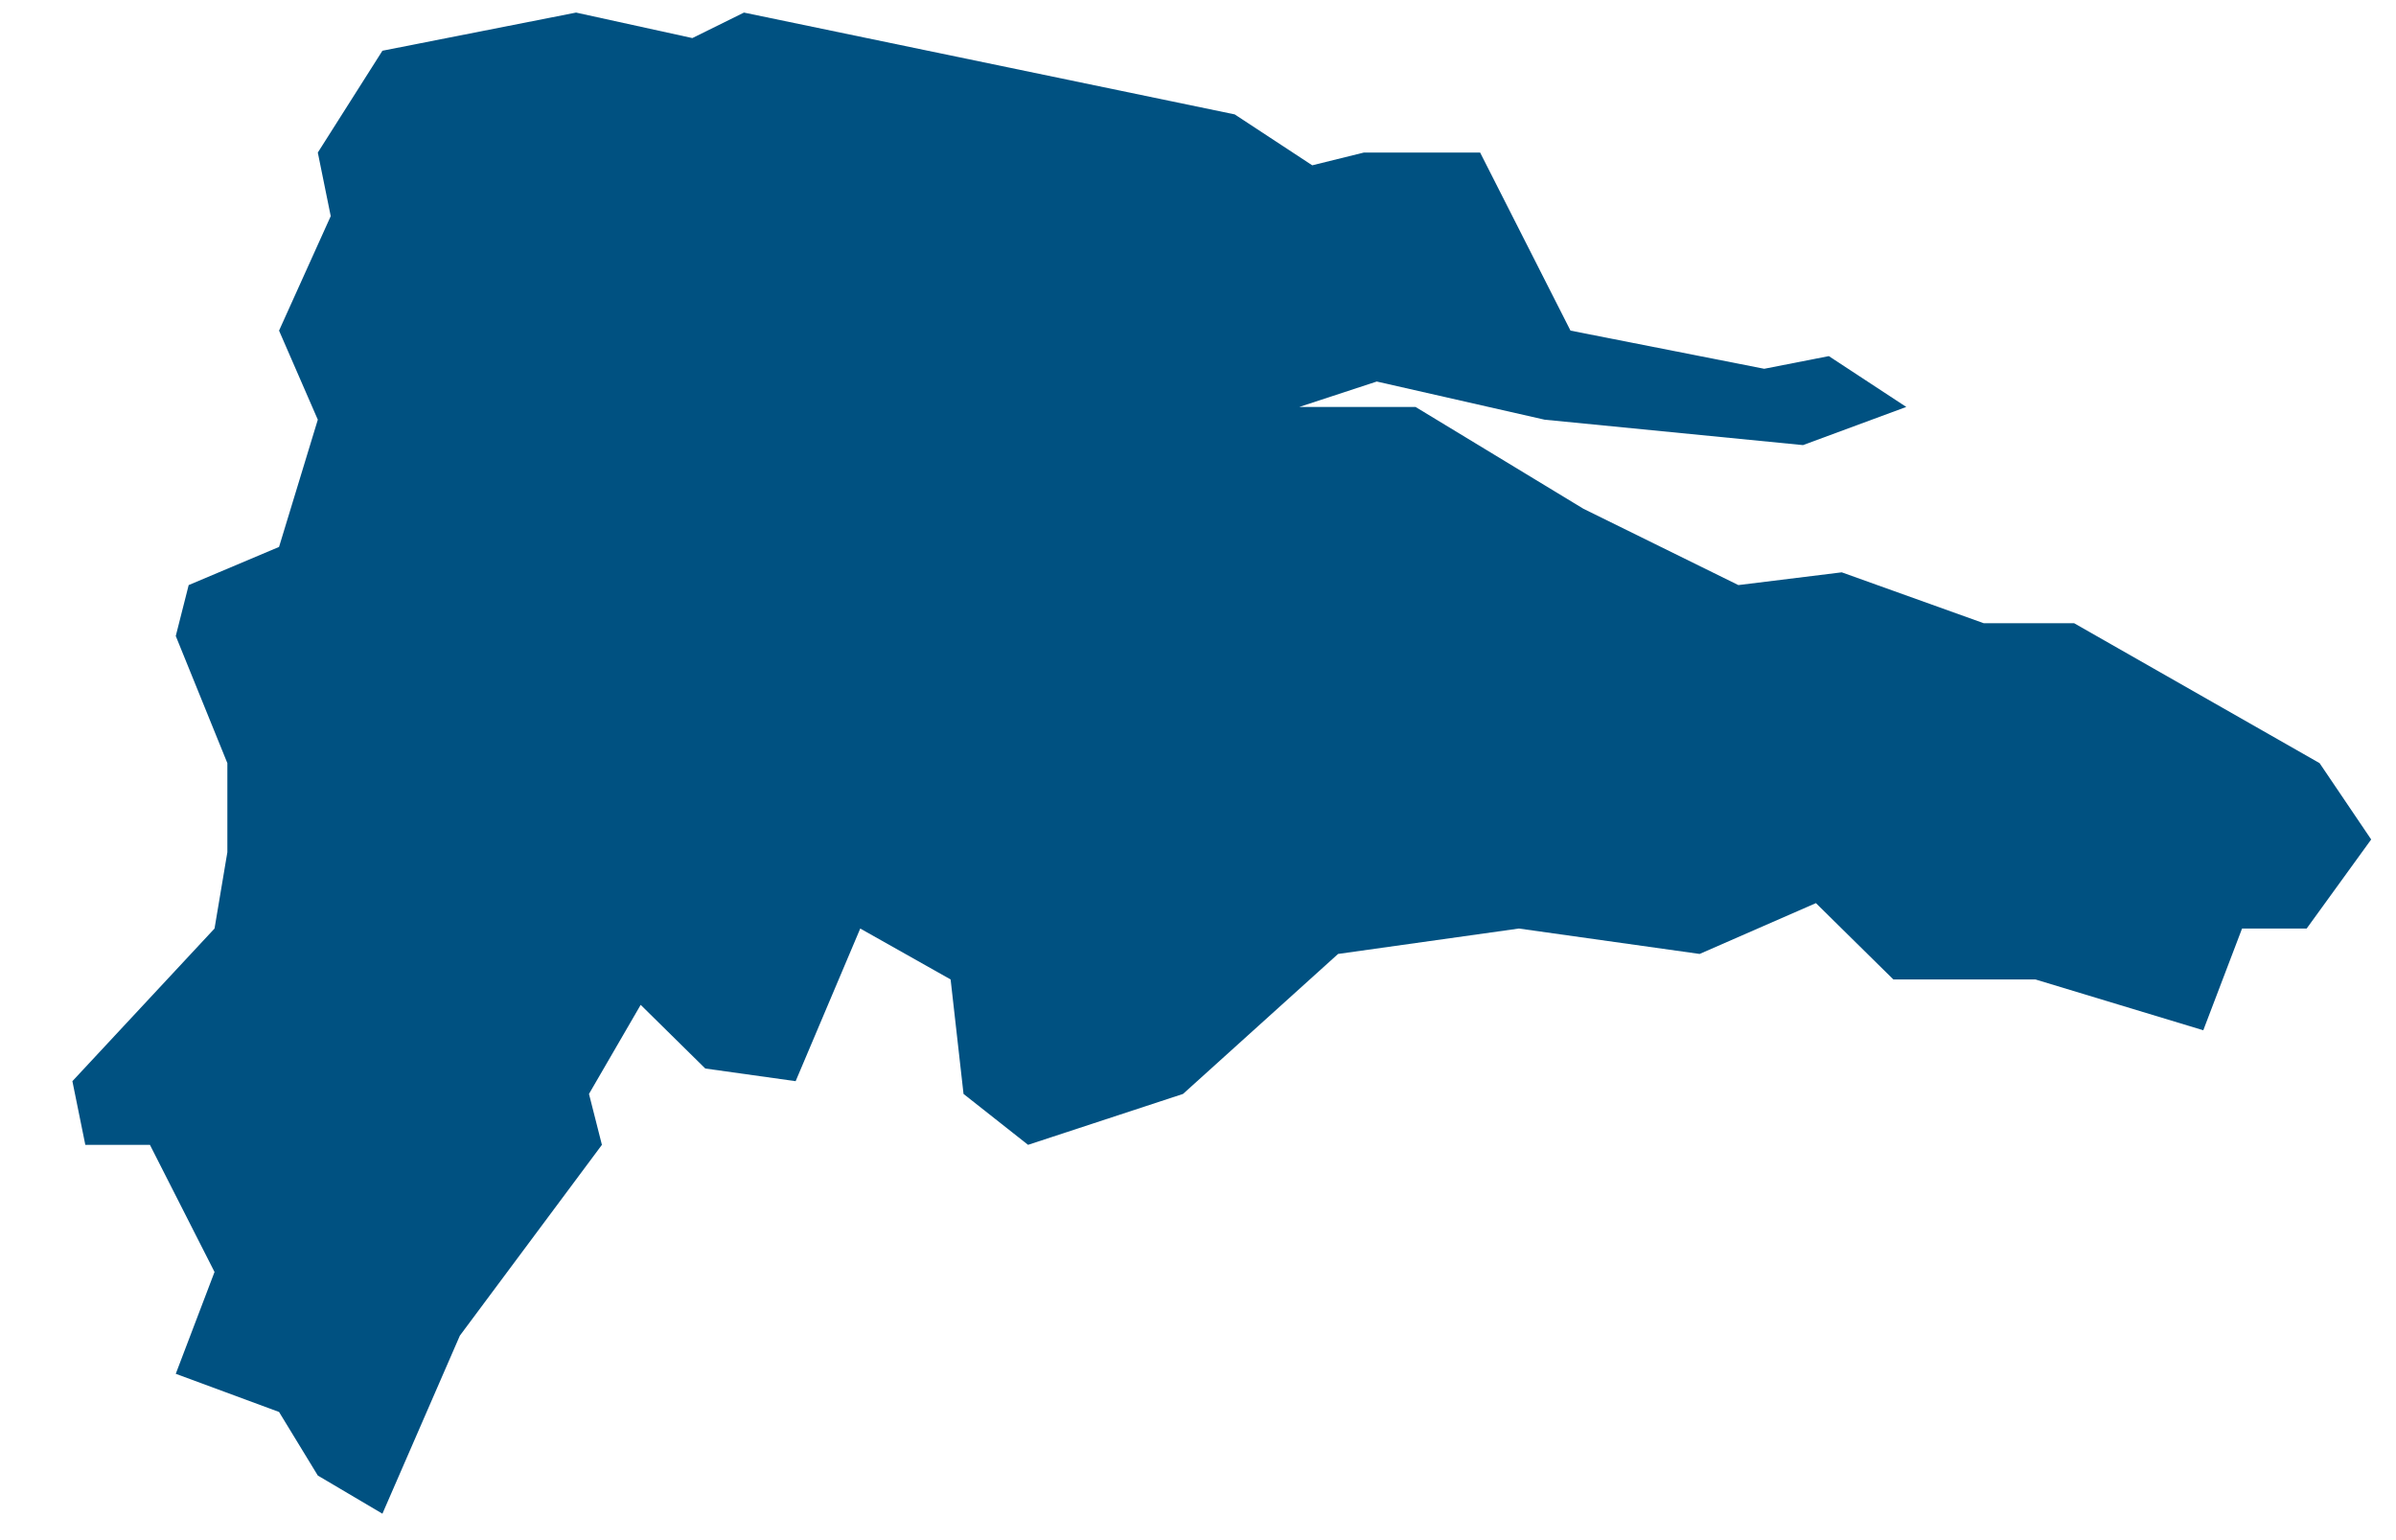 <?xml version="1.0" encoding="UTF-8"?> <svg xmlns="http://www.w3.org/2000/svg" width="28" height="18" viewBox="0 0 28 18" fill="none"> <path d="M27.71 9.811L27.107 8.919L24.239 7.284H23.183L21.523 6.689L20.315 6.838L18.504 5.946L16.542 4.756H15.184L16.089 4.459L18.051 4.905L21.07 5.202L22.277 4.756L21.372 4.162L20.617 4.31L18.353 3.864L17.297 1.783H15.938L15.335 1.932L14.429 1.337L8.694 0.147L8.091 0.445L6.732 0.147L4.469 0.593L3.714 1.783L3.865 2.526L3.261 3.864L3.714 4.905L3.261 6.392L2.205 6.838L2.054 7.433L2.657 8.919V9.96L2.507 10.852L0.846 12.636L0.997 13.38H1.752L2.507 14.866L2.054 16.056L3.261 16.502L3.714 17.245L4.469 17.691L5.374 15.61L7.034 13.38L6.883 12.785L7.487 11.744L8.242 12.488L9.298 12.636L10.053 10.852L11.109 11.447L11.26 12.785L12.014 13.38L13.825 12.785L15.637 11.149L17.75 10.852L19.862 11.149L21.221 10.555L22.126 11.447H23.786L25.748 12.041L26.201 10.852H26.956L27.71 9.811Z" fill="#005181"></path> </svg> 